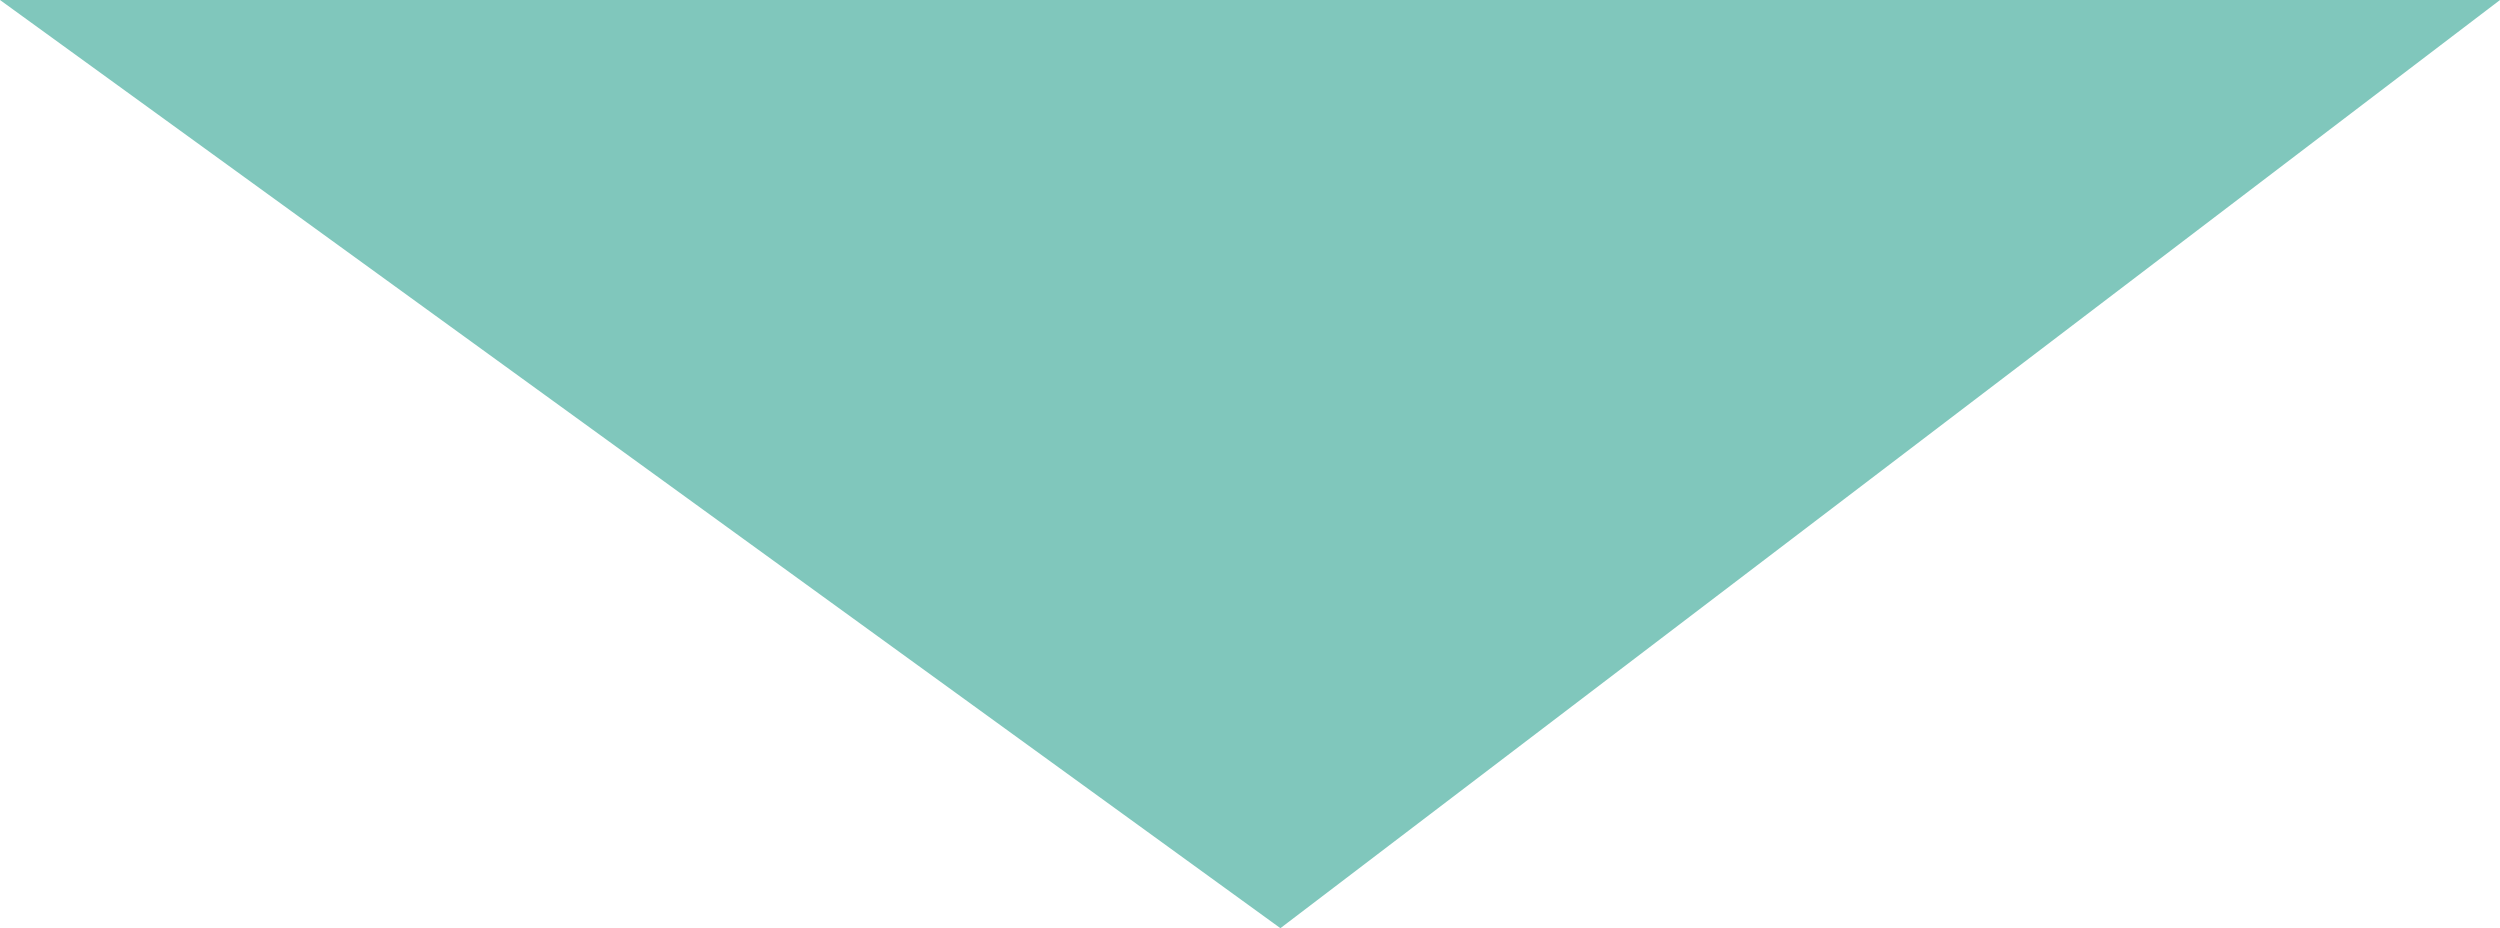 <?xml version="1.0" encoding="utf-8"?>
<!-- Generator: Adobe Illustrator 21.1.0, SVG Export Plug-In . SVG Version: 6.00 Build 0)  -->
<svg version="1.1" id="Layer_1" xmlns="http://www.w3.org/2000/svg" xmlns:xlink="http://www.w3.org/1999/xlink" x="0px" y="0px"
	 width="65.37px" height="24.27px" viewBox="0 0 65.37 24.27" enable-background="new 0 0 65.37 24.27" xml:space="preserve">
<polygon fill="#80c7bc" points="0,0 33.48,24.27 65.37,0 "/>
</svg>
